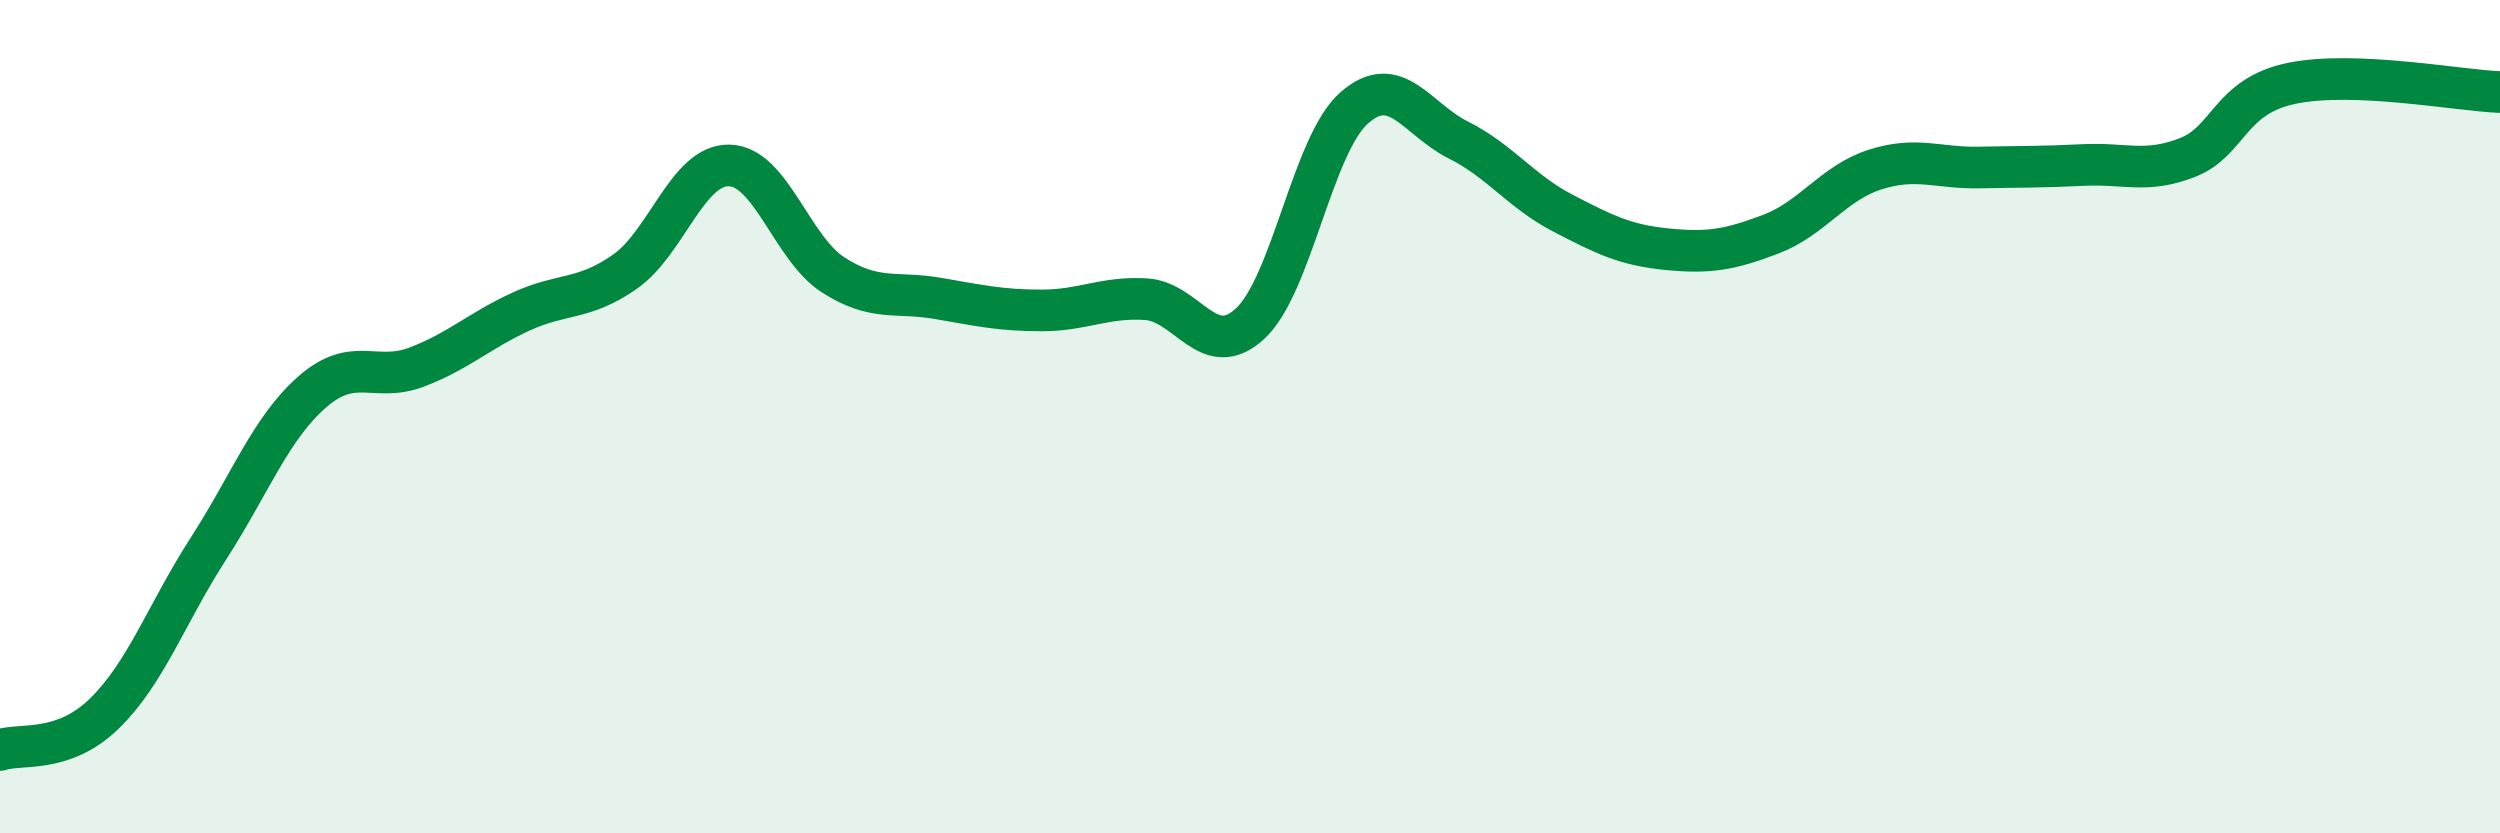 
    <svg width="60" height="20" viewBox="0 0 60 20" xmlns="http://www.w3.org/2000/svg">
      <path
        d="M 0,18 C 0.5,17.83 1.5,18.1 2.5,17.13 C 3.5,16.16 4,14.72 5,13.17 C 6,11.62 6.5,10.27 7.5,9.4 C 8.5,8.53 9,9.19 10,8.81 C 11,8.43 11.5,7.94 12.5,7.48 C 13.5,7.02 14,7.22 15,6.52 C 16,5.82 16.5,3.95 17.5,3.97 C 18.5,3.99 19,5.96 20,6.6 C 21,7.24 21.5,6.99 22.5,7.16 C 23.5,7.33 24,7.45 25,7.45 C 26,7.45 26.5,7.12 27.5,7.18 C 28.5,7.24 29,8.69 30,7.77 C 31,6.85 31.5,3.47 32.5,2.59 C 33.5,1.71 34,2.86 35,3.36 C 36,3.86 36.5,4.59 37.5,5.11 C 38.5,5.63 39,5.88 40,5.98 C 41,6.08 41.5,6 42.5,5.62 C 43.5,5.24 44,4.39 45,4.07 C 46,3.75 46.5,4.04 47.5,4.02 C 48.5,4 49,4.01 50,3.96 C 51,3.91 51.5,4.17 52.5,3.78 C 53.5,3.39 53.5,2.31 55,2 C 56.5,1.69 59,2.17 60,2.21L60 20L0 20Z"
        fill="#008740"
        opacity="0.1"
        stroke-linecap="round"
        stroke-linejoin="round"
      />
      <path
        d="M 0,18 C 0.5,17.83 1.5,18.1 2.5,17.13 C 3.5,16.16 4,14.72 5,13.17 C 6,11.62 6.5,10.27 7.5,9.4 C 8.5,8.53 9,9.19 10,8.81 C 11,8.43 11.5,7.94 12.5,7.48 C 13.5,7.02 14,7.22 15,6.52 C 16,5.82 16.5,3.95 17.5,3.97 C 18.5,3.99 19,5.96 20,6.6 C 21,7.24 21.5,6.99 22.5,7.16 C 23.5,7.33 24,7.45 25,7.45 C 26,7.45 26.5,7.12 27.5,7.18 C 28.5,7.24 29,8.69 30,7.77 C 31,6.85 31.5,3.47 32.5,2.59 C 33.5,1.71 34,2.86 35,3.36 C 36,3.86 36.5,4.59 37.5,5.11 C 38.5,5.63 39,5.88 40,5.98 C 41,6.08 41.5,6 42.5,5.62 C 43.5,5.24 44,4.39 45,4.07 C 46,3.75 46.5,4.04 47.5,4.02 C 48.5,4 49,4.01 50,3.96 C 51,3.91 51.5,4.17 52.5,3.78 C 53.5,3.39 53.5,2.31 55,2 C 56.5,1.69 59,2.17 60,2.21"
        stroke="#008740"
        stroke-width="1"
        fill="none"
        stroke-linecap="round"
        stroke-linejoin="round"
      />
    </svg>
  